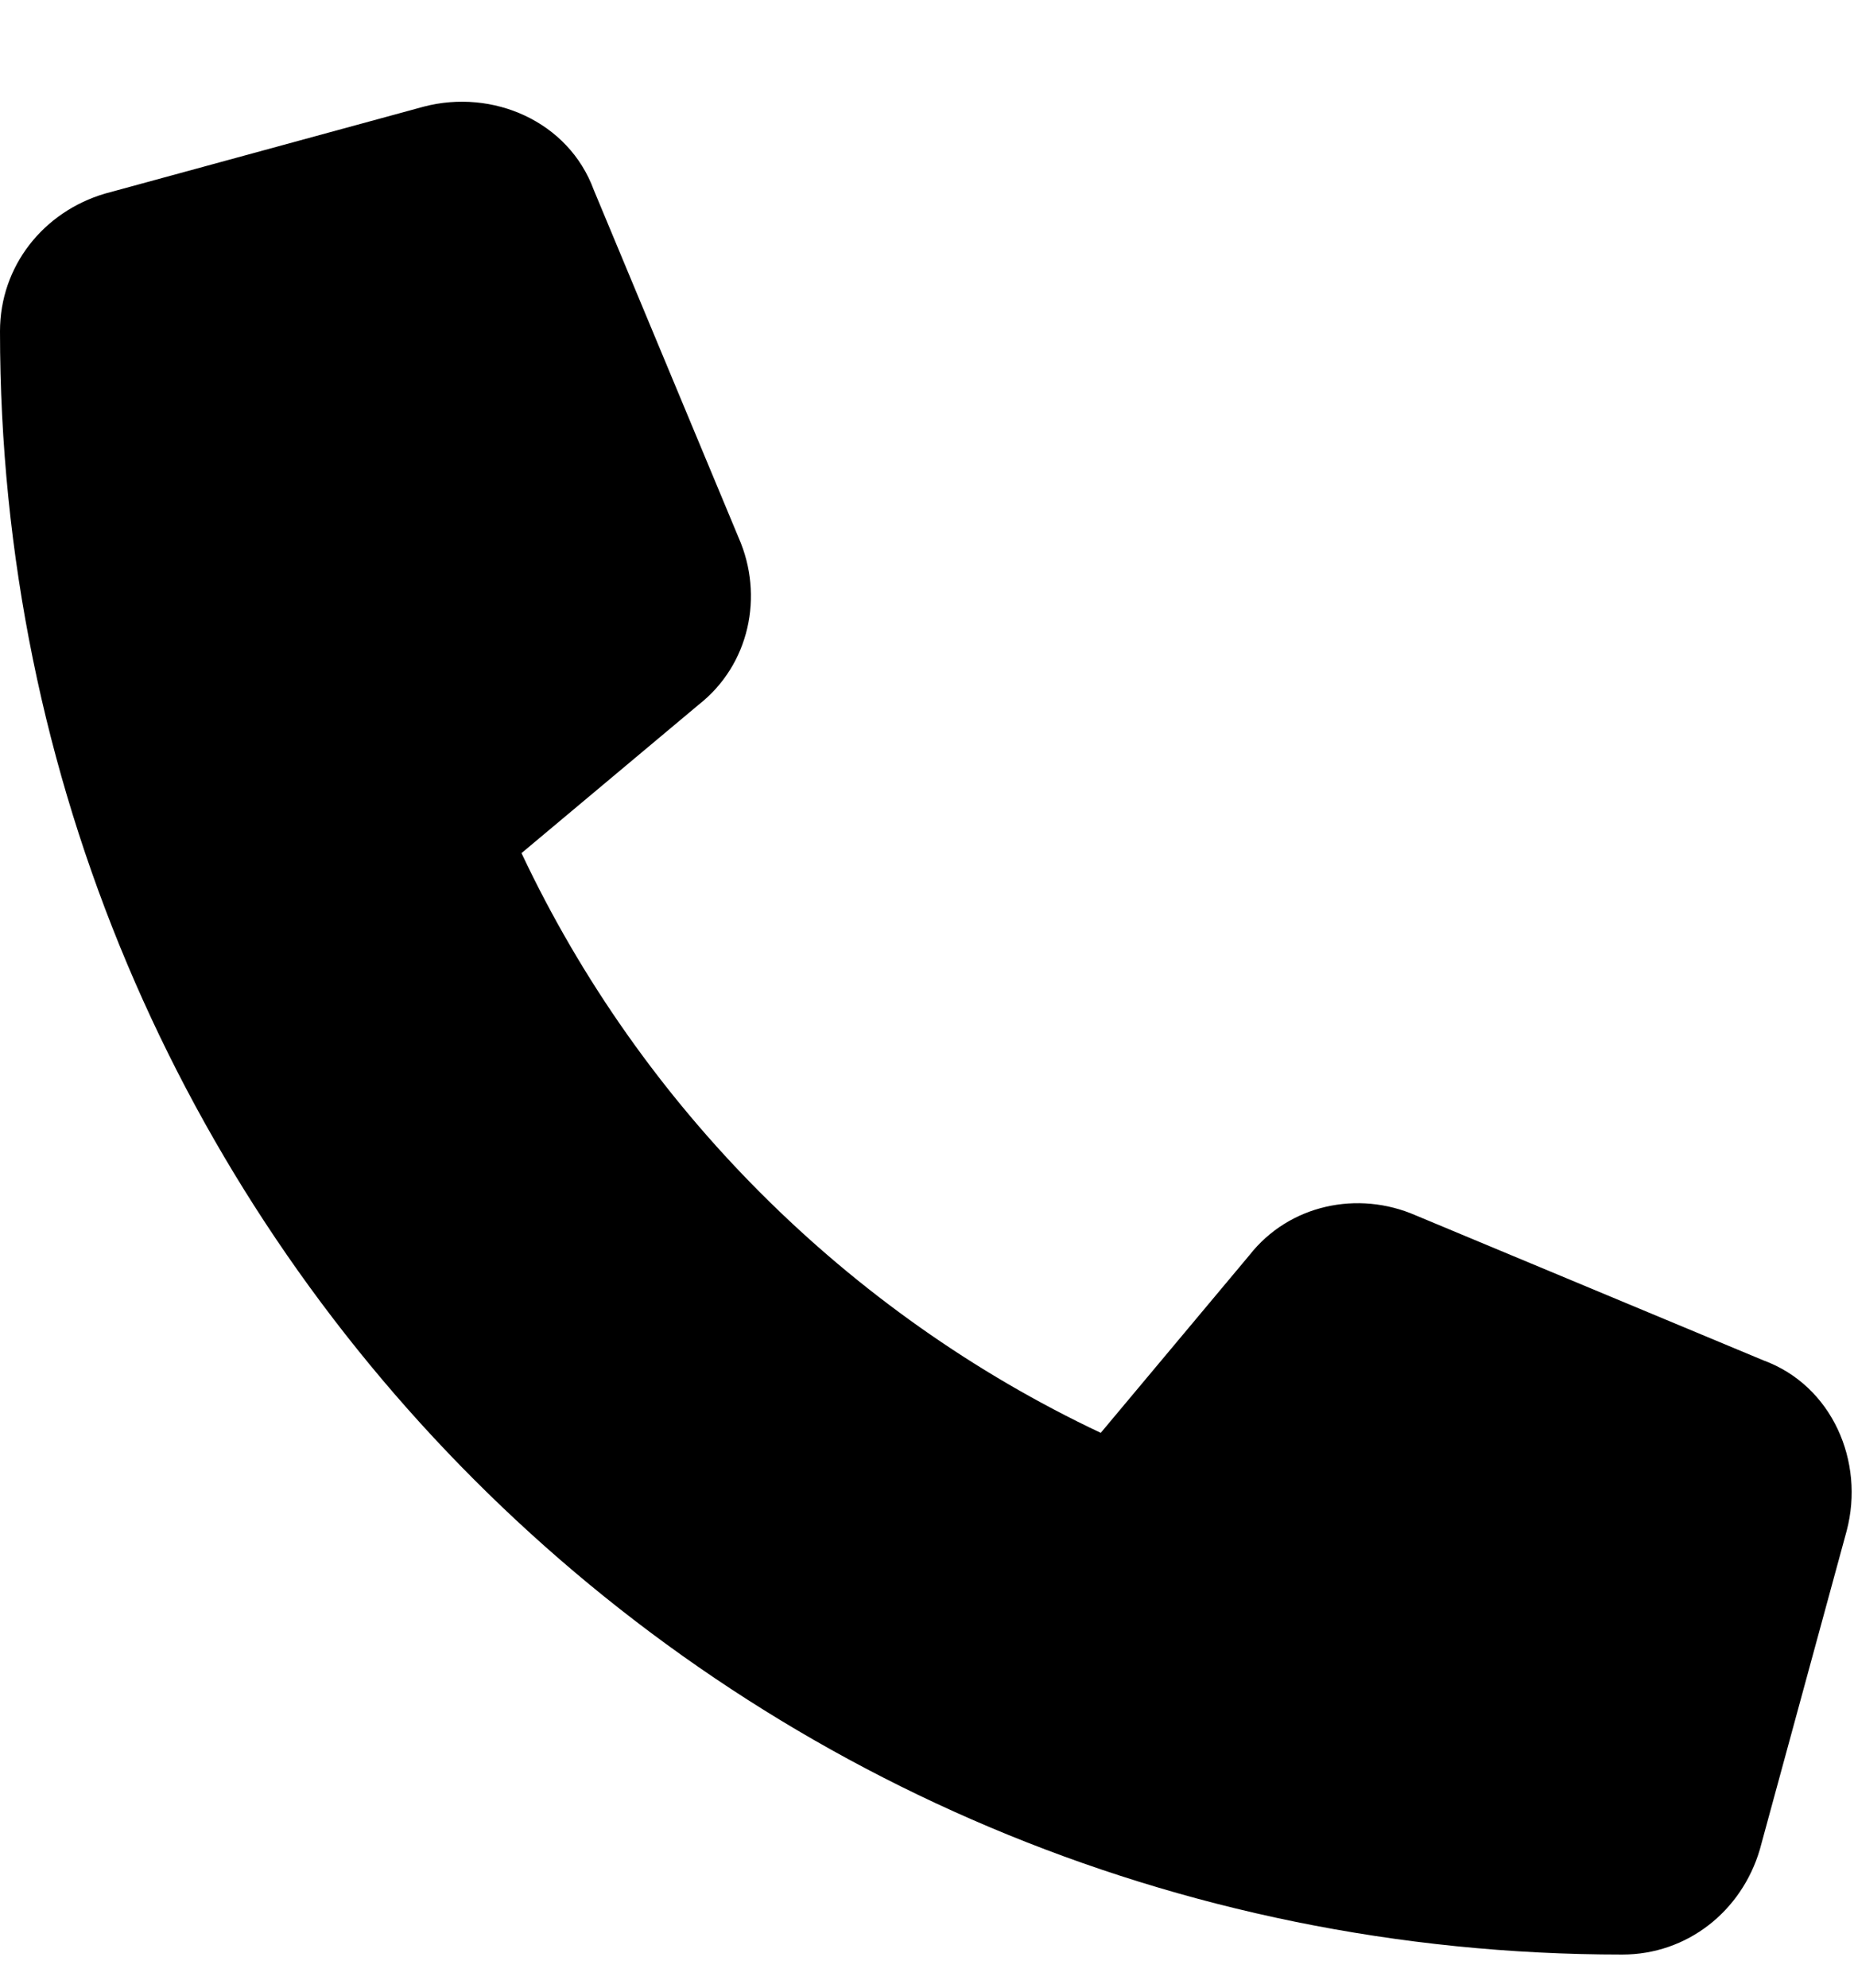 <svg width="14" height="15" viewBox="0 0 14 15" fill="none" xmlns="http://www.w3.org/2000/svg">
<path d="M4.484 1.434L5.578 4.059C5.77 4.496 5.66 5.016 5.277 5.317L3.938 6.438C4.84 8.352 6.398 9.91 8.312 10.813L9.434 9.473C9.734 9.09 10.254 8.981 10.691 9.172L13.316 10.266C13.836 10.457 14.082 11.031 13.945 11.551L13.289 13.957C13.152 14.422 12.742 14.75 12.25 14.75C5.469 14.75 0 9.281 0 2.5C0 2.008 0.328 1.598 0.793 1.461L3.199 0.805C3.719 0.668 4.293 0.914 4.484 1.434Z" fill="black"/>
</svg>
